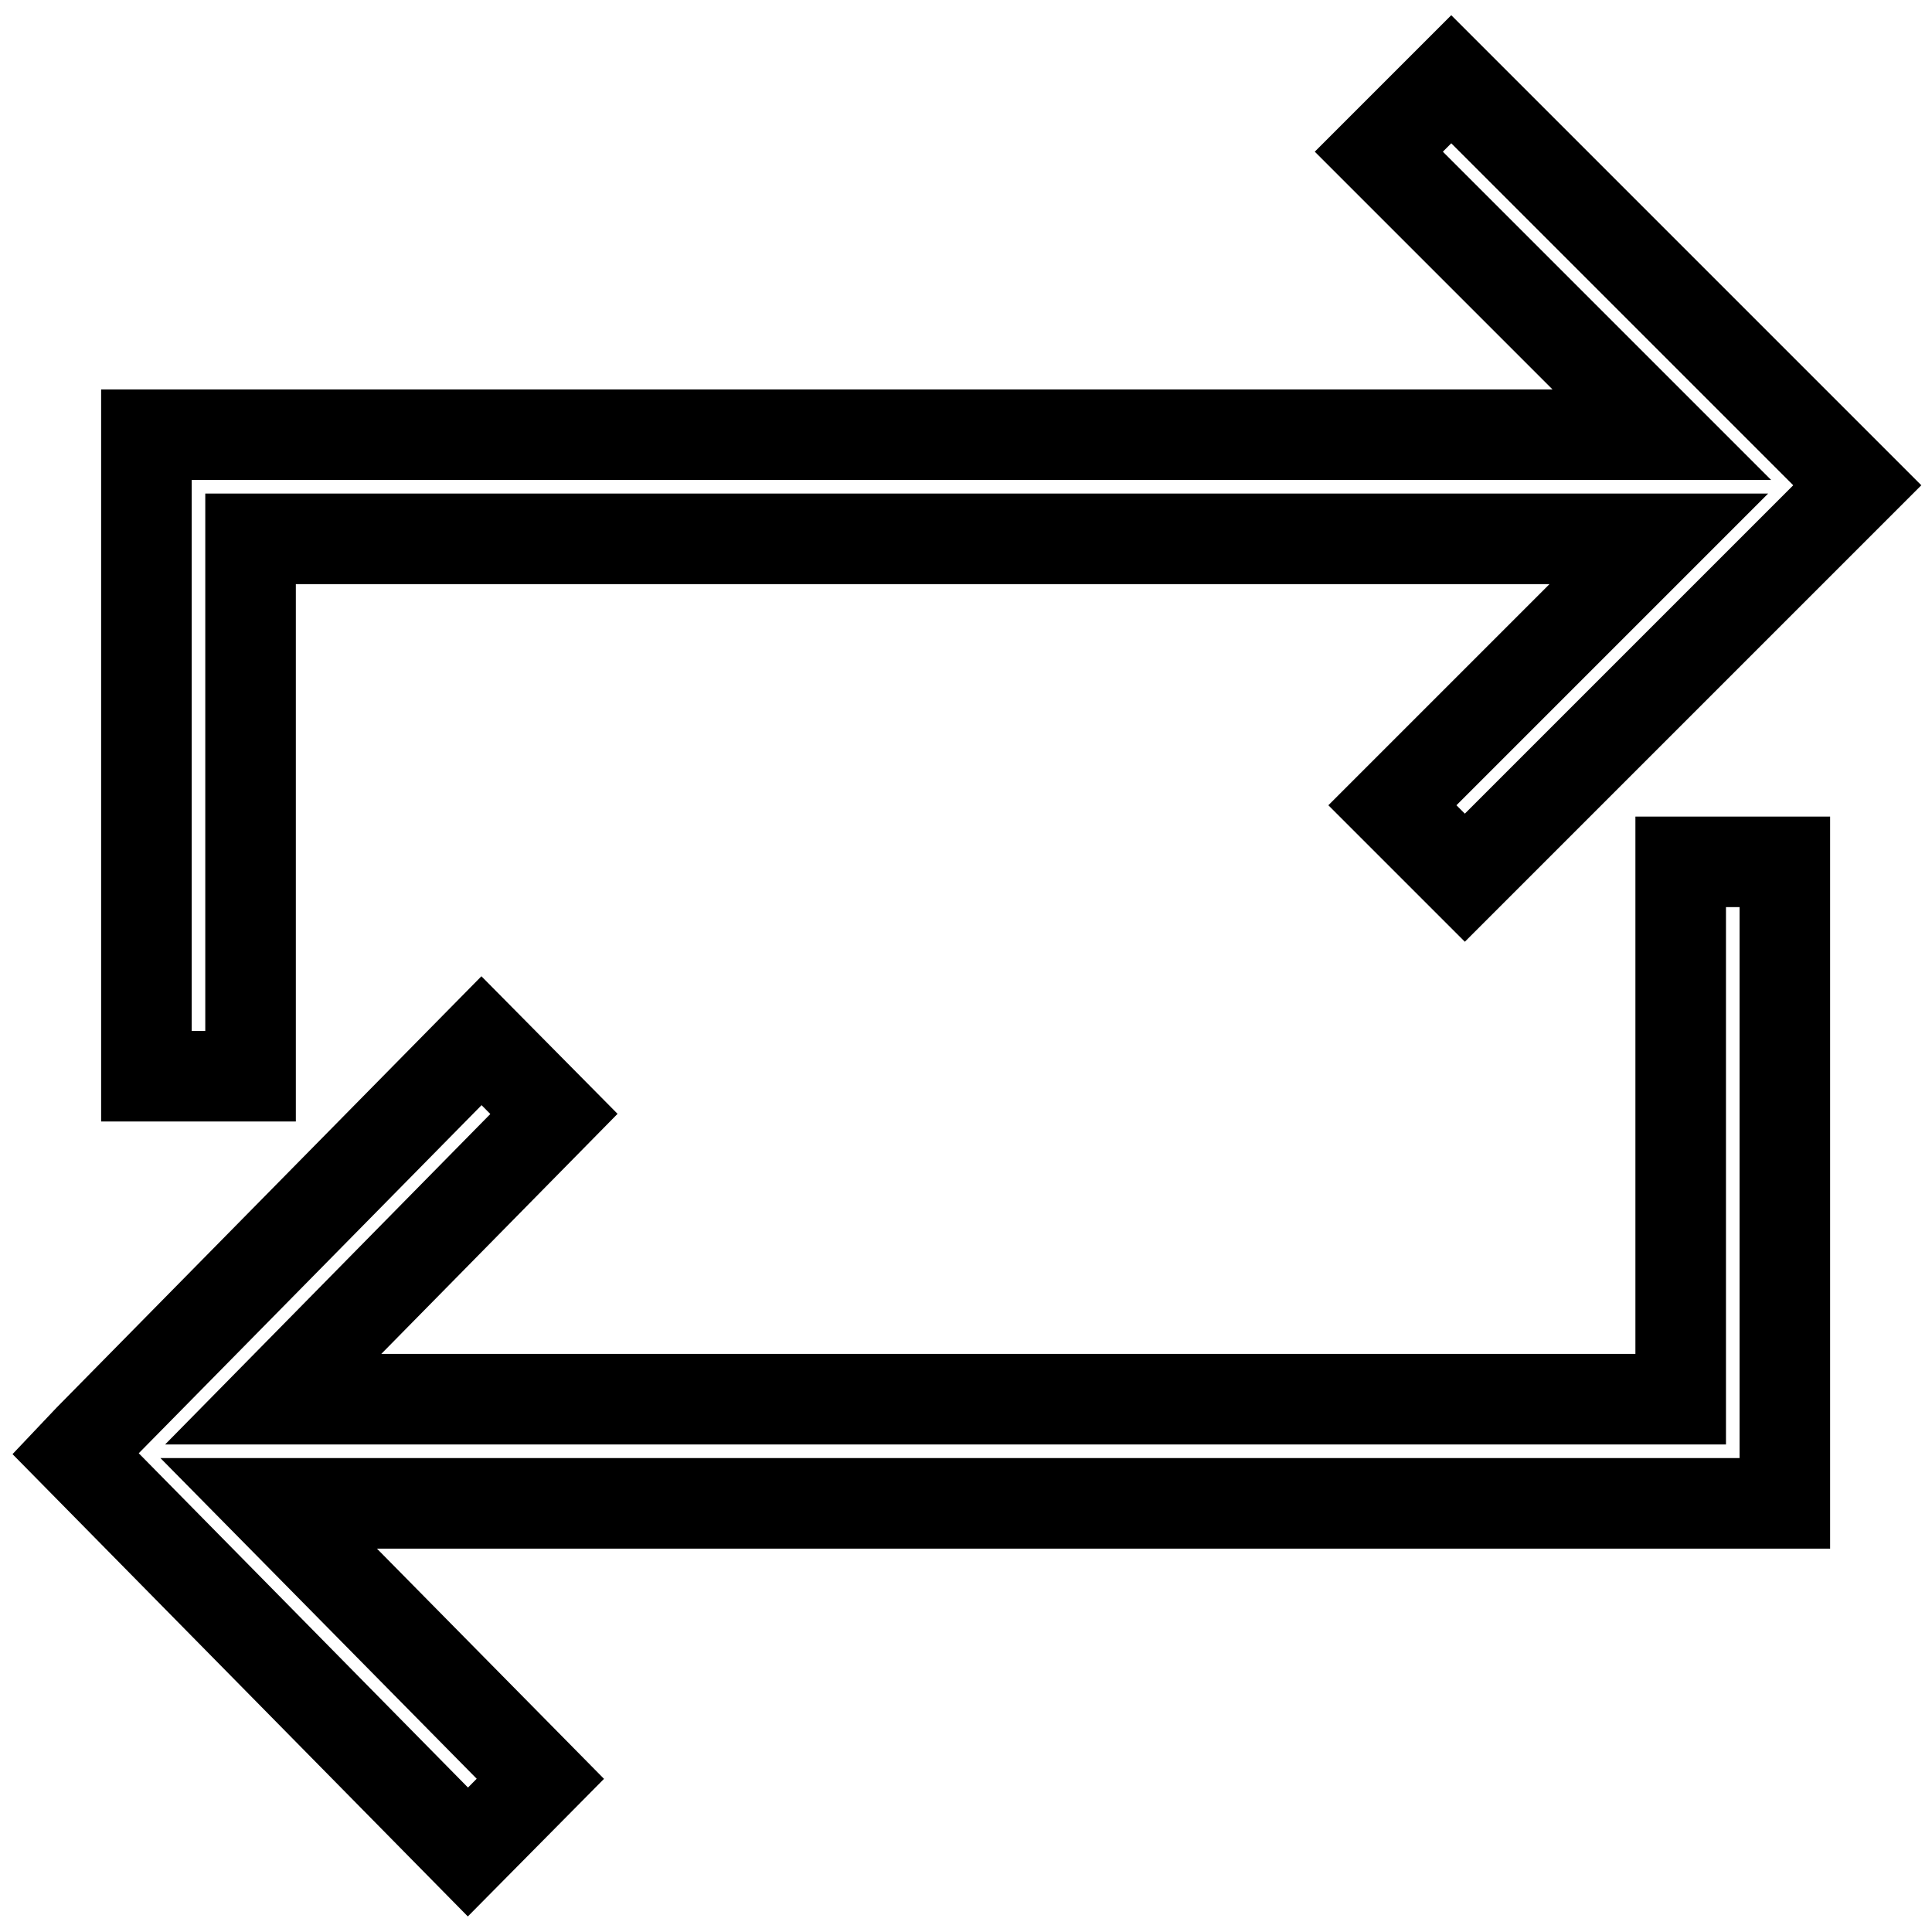 <?xml version="1.0" encoding="utf-8"?>
<!-- Svg Vector Icons : http://www.onlinewebfonts.com/icon -->
<!DOCTYPE svg PUBLIC "-//W3C//DTD SVG 1.1//EN" "http://www.w3.org/Graphics/SVG/1.1/DTD/svg11.dtd">
<svg version="1.1" xmlns="http://www.w3.org/2000/svg" xmlns:xlink="http://www.w3.org/1999/xlink" x="0px" y="0px" viewBox="0 0 256 256" enable-background="new 0 0 256 256" xml:space="preserve">
<g> <path stroke-width="12" fill-opacity="0" stroke="#000000"  d="M33.3,71.4h186.5l-35.3,35.3l9.6,9.6l52-52l-1.8-1.8v0l-52-52l-9.6,9.6l37.5,37.5H19.4v85h13.8V71.4z  M222.7,185.4H36.2l37.2-37.8l-9.6-9.7l-52,52.8l0,0l-1.8,1.9l52,52.8l9.6-9.7l-36-36.5h200.9v-85h-13.8V185.4z"/></g>
</svg>